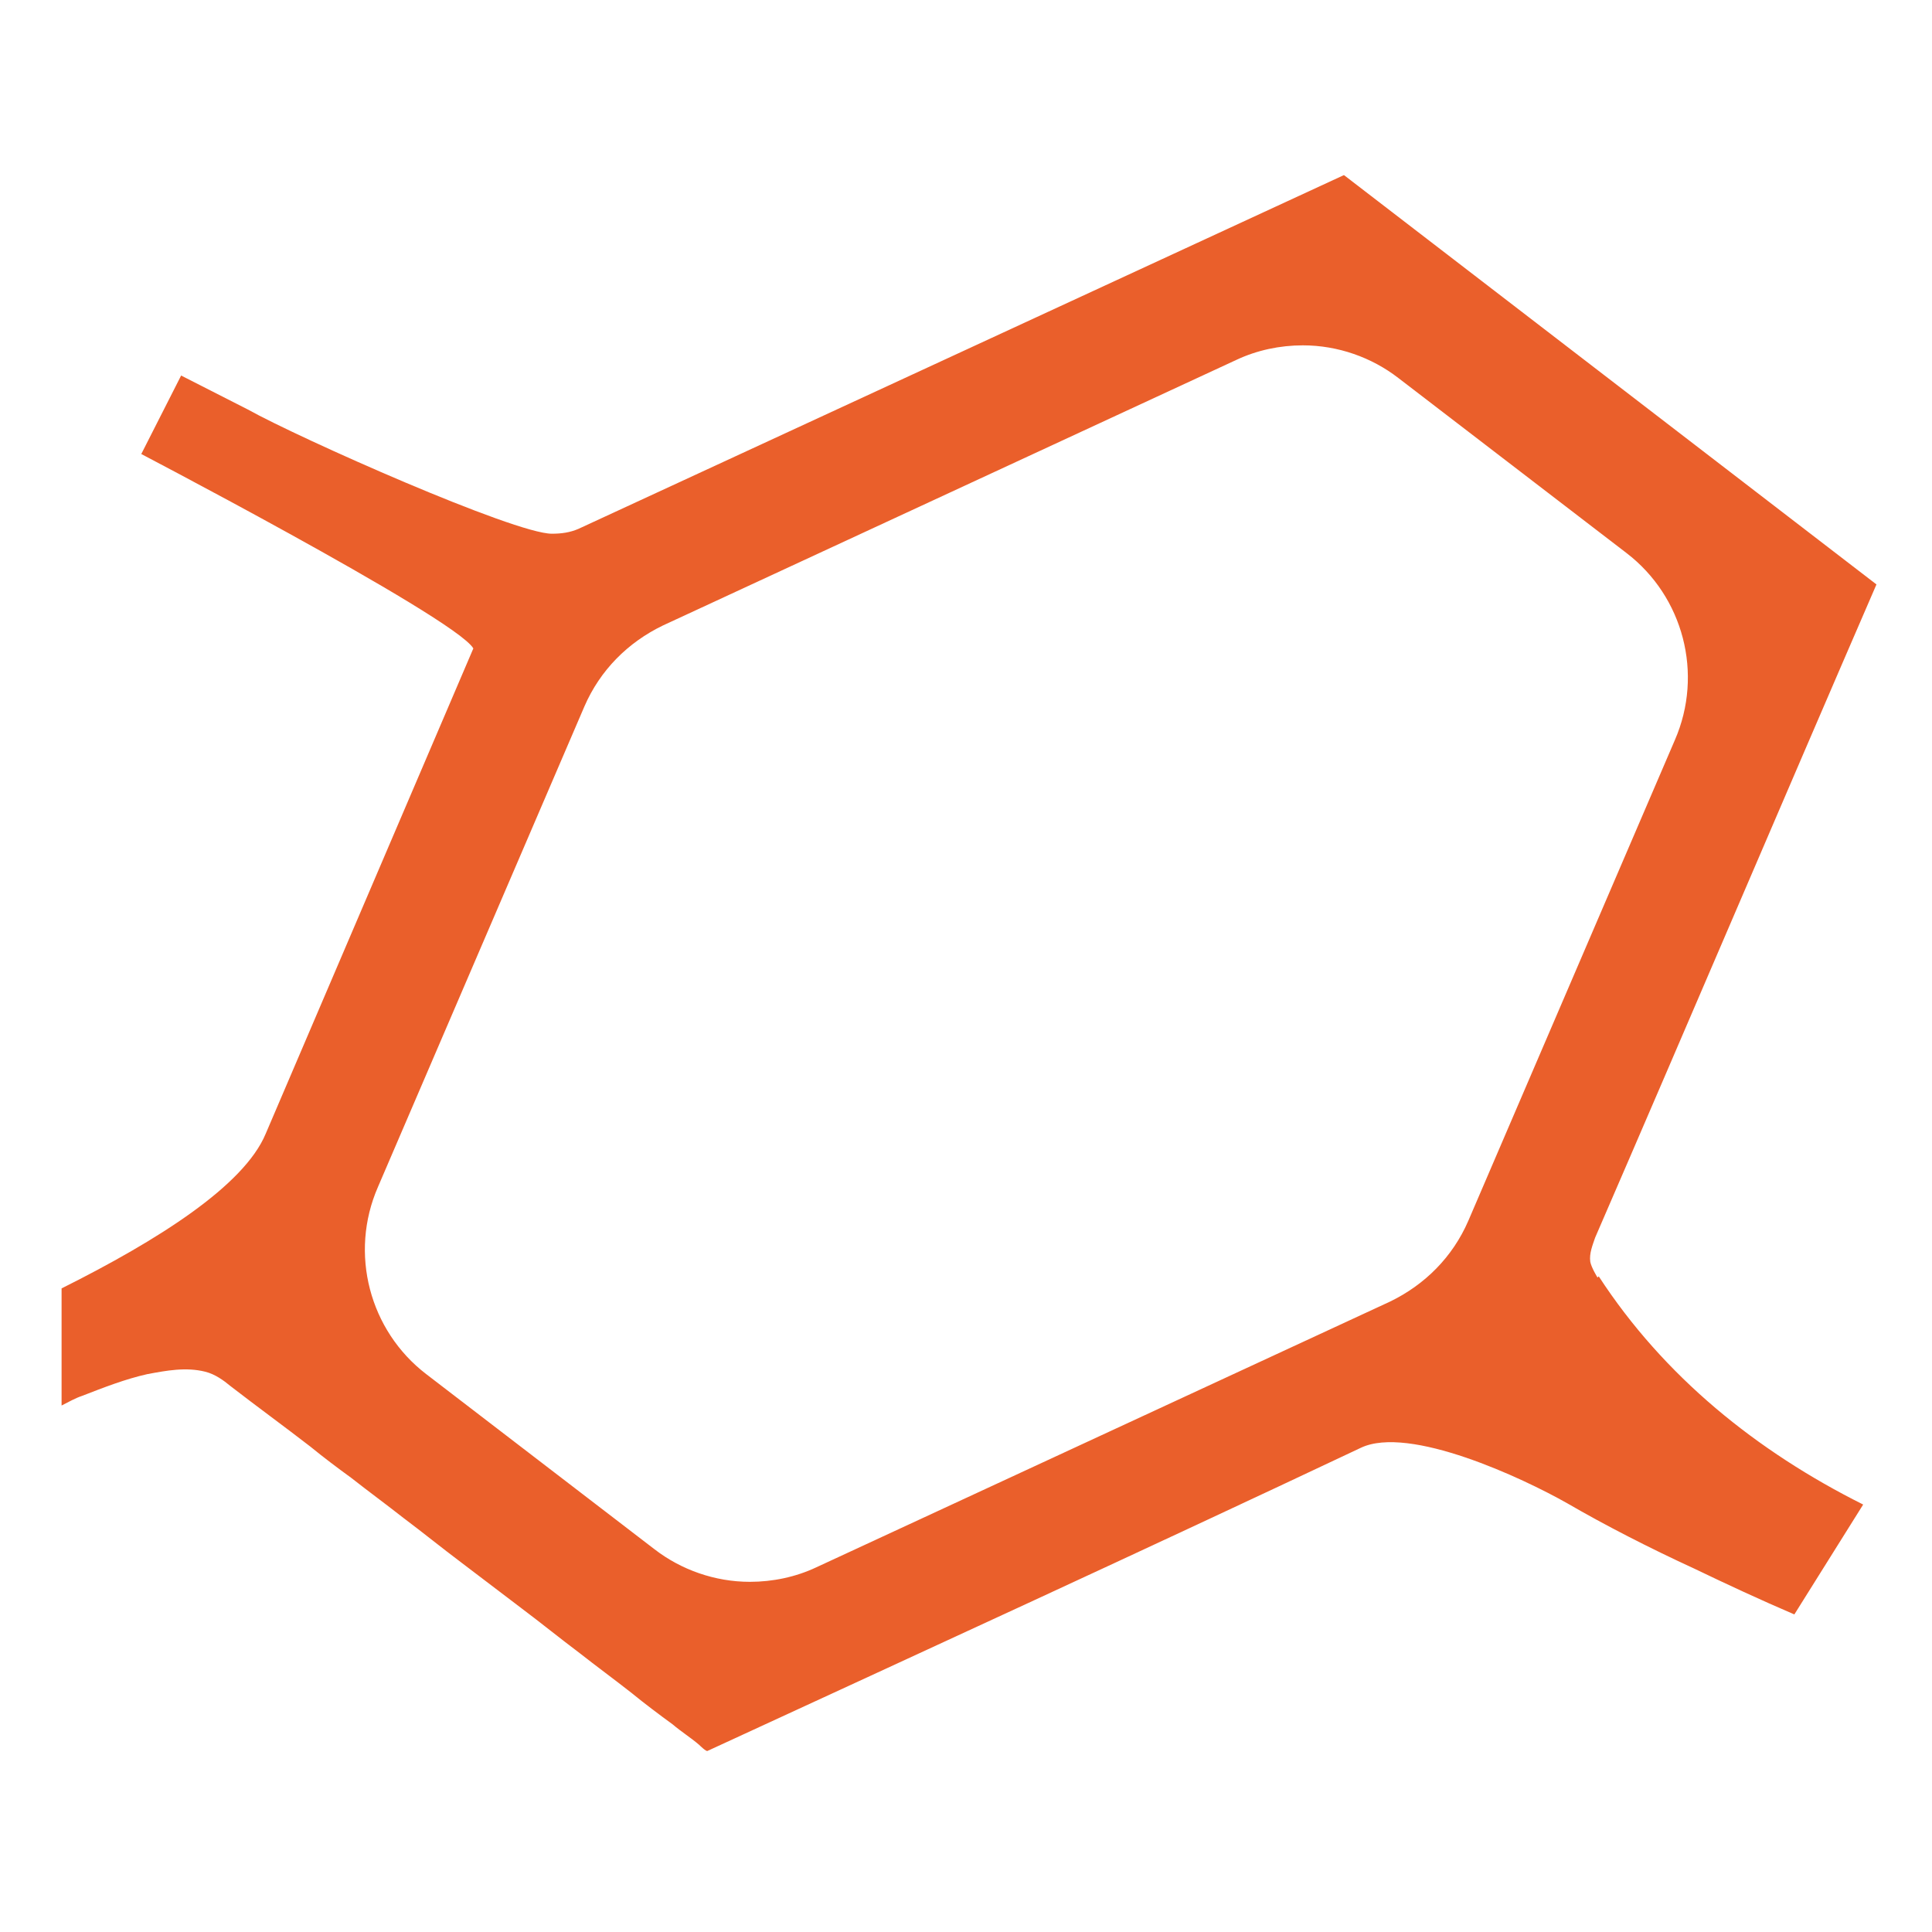 <?xml version="1.0" encoding="UTF-8"?>
<svg id="Livello_1" data-name="Livello 1" xmlns="http://www.w3.org/2000/svg" viewBox="0 0 16 16">
  <defs>
    <style>
      .cls-1 {
        fill: #ea5f2b;
      }
    </style>
  </defs>
  <path class="cls-1" d="m13.23,10.58s-.05-.08-.06-.13c-.01-.07.02-.14.04-.2.78-1.8,1.55-3.61,2.33-5.41l-4.41-3.39-6.34,2.93c-.07.03-.14.04-.22.04-.31,0-2.09-.79-2.52-1.03l-.55-.28-.33.65c-.25-.13,2.6,1.35,2.75,1.61l-1.72,4.02c-.18.43-.89.88-1.69,1.28v.97c.06-.03.11-.06.17-.08.18-.07.36-.14.54-.18.16-.03.32-.06.48-.02.08.02.15.07.21.12.22.17.44.33.66.5.11.09.23.18.34.26.14.11.29.22.43.33.16.12.32.25.48.37.17.13.33.25.5.38.16.12.32.25.48.37.14.11.29.22.43.33.11.09.23.18.34.26.07.06.15.11.22.17,0,0,.06.06.07.05,1.8-.83,3.61-1.66,5.41-2.51.4-.19,1.34.25,1.71.46.31.18.68.37,1.05.54.27.13.55.26.83.38l.57-.91c-.88-.44-1.65-1.06-2.19-1.89Zm-1.07-.47c-.13.3-.36.53-.65.67l-4.75,2.2c-.17.08-.36.12-.55.12-.29,0-.57-.1-.79-.27l-1.89-1.45c-.47-.36-.64-1-.4-1.55l1.71-3.98c.13-.3.36-.53.65-.67l4.75-2.2c.17-.08.36-.12.55-.12.29,0,.57.1.79.27l1.89,1.45c.47.36.64,1,.4,1.55l-1.71,3.98Z"/>
</svg>